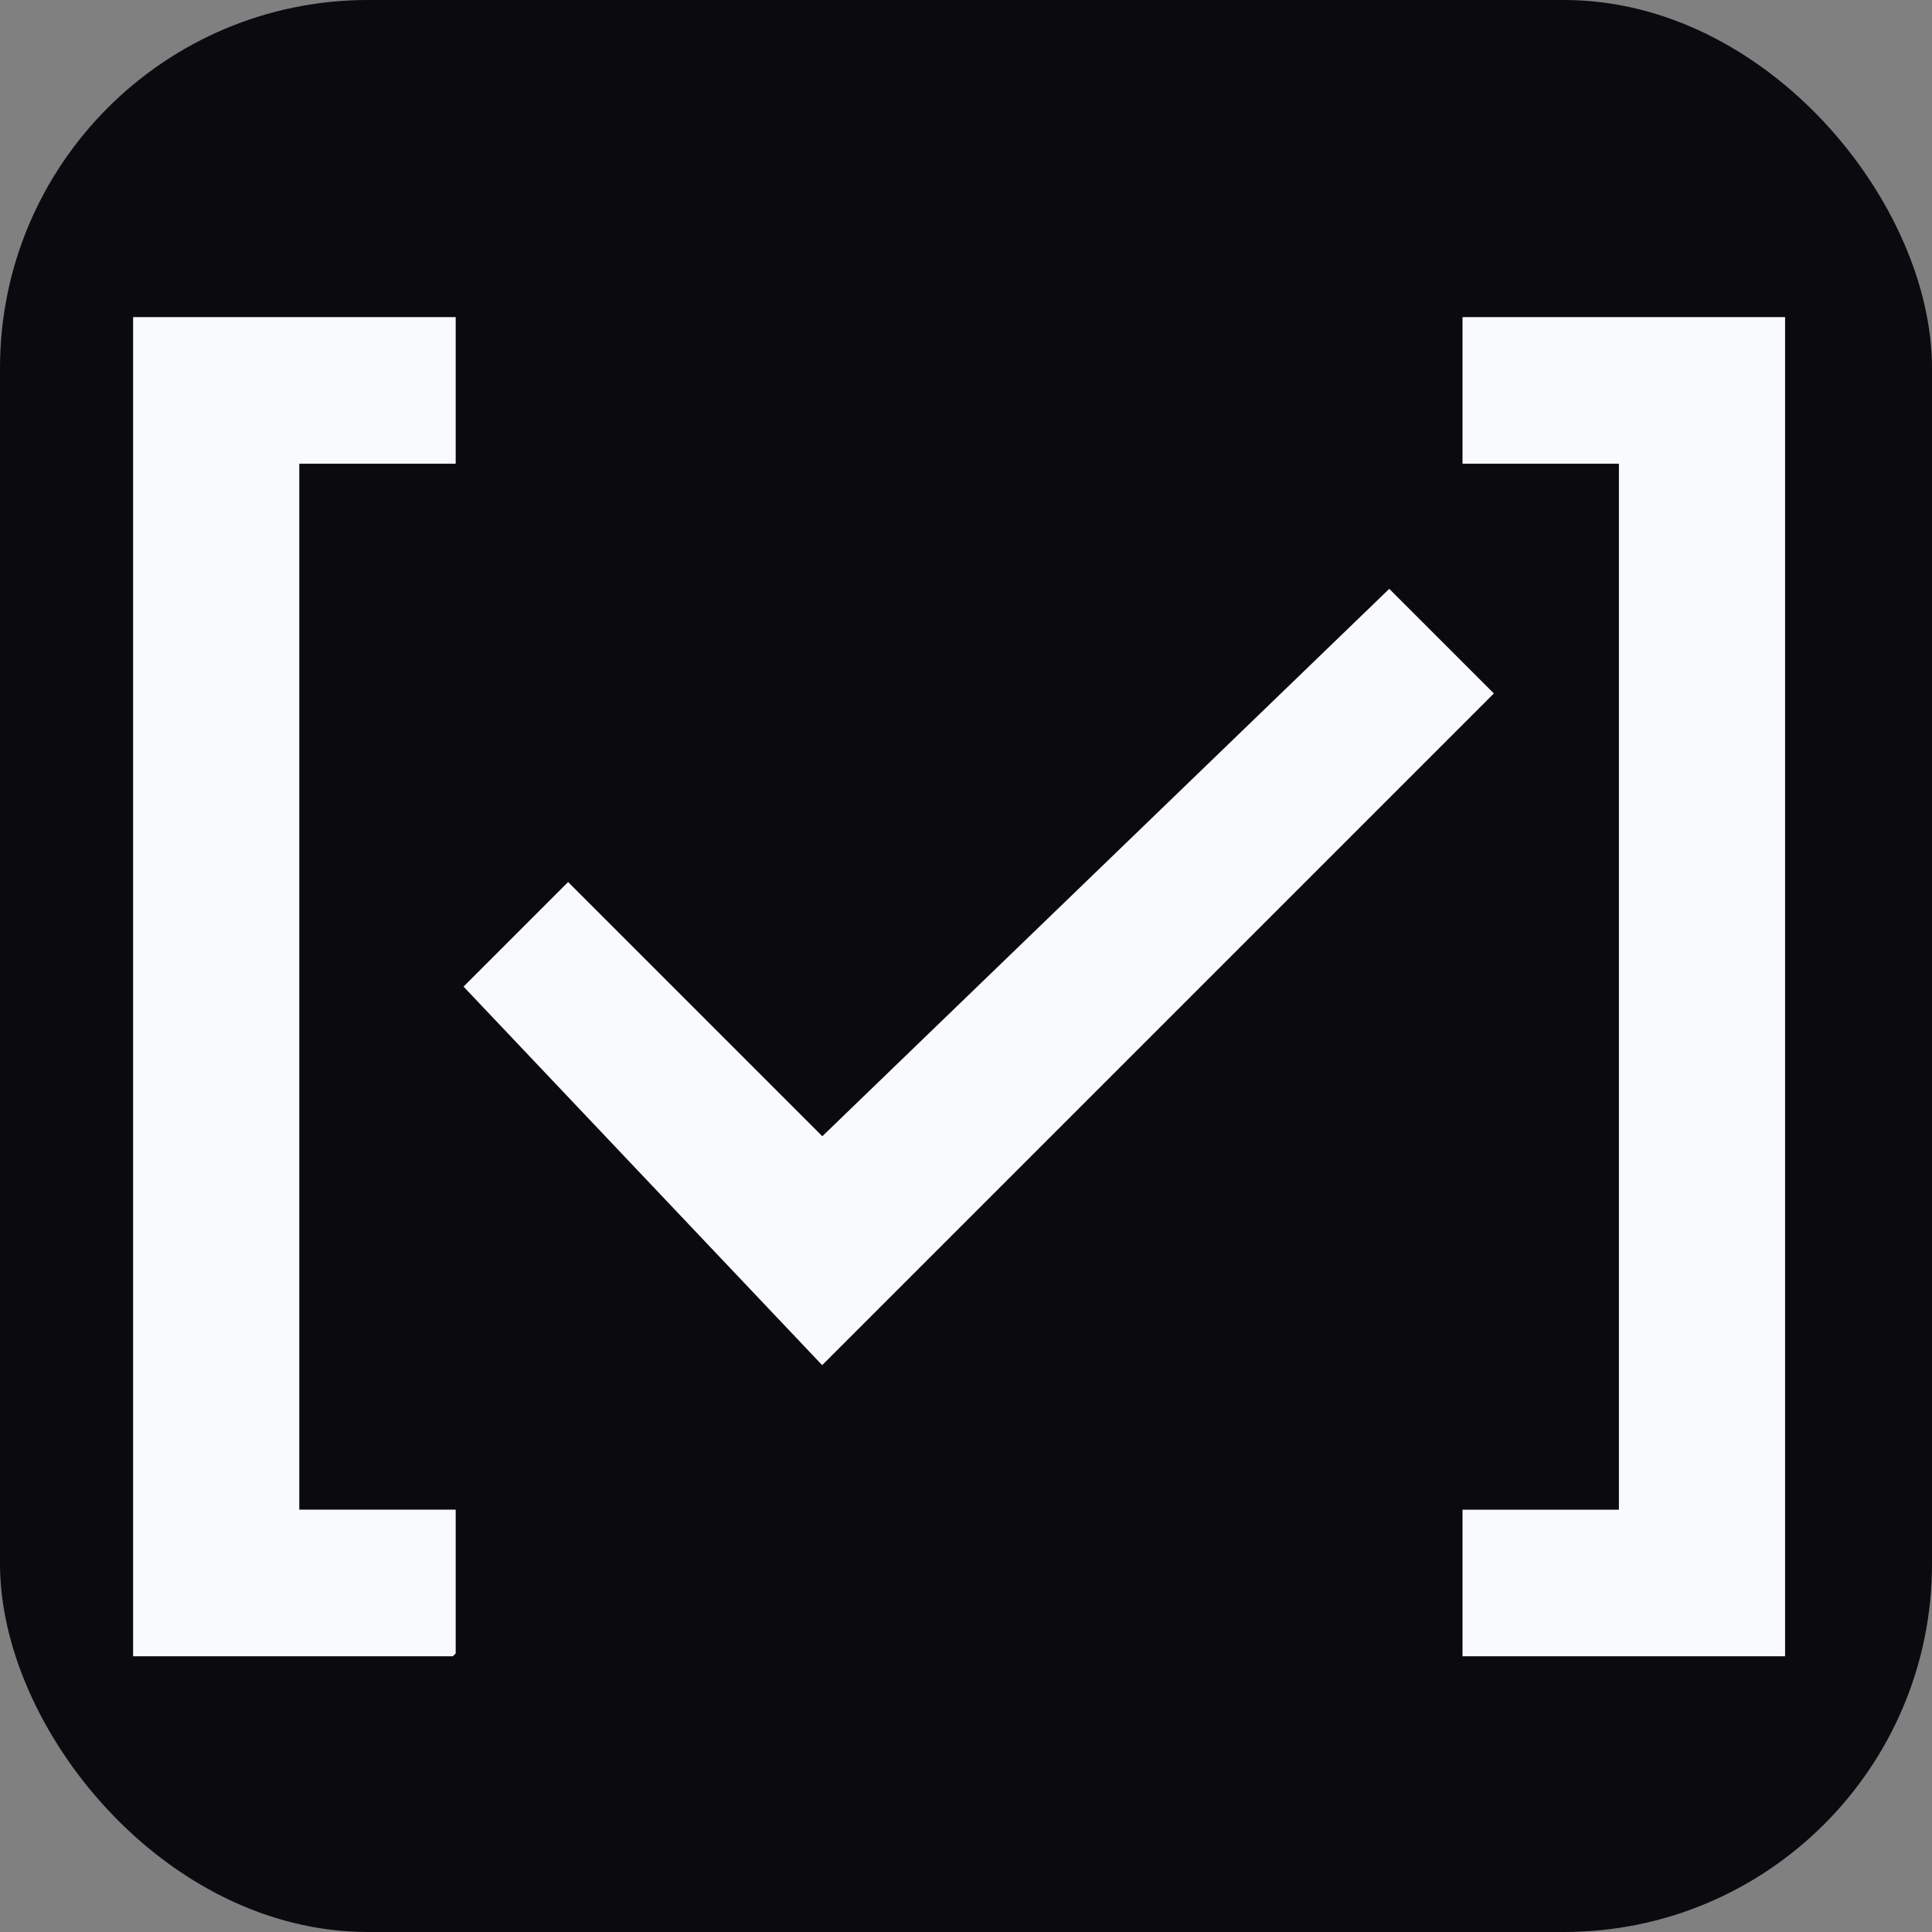 <svg width="84" height="84" viewBox="0 0 84 84" xmlns="http://www.w3.org/2000/svg">
  <rect x="0" y="0" width="84" height="84" fill="#808080" stroke="none"/>
  <rect width="84" height="84" rx="16" fill="#0B0B0F" />
  <g fill="#F8FAFC" stroke="#F8FAFC" stroke-width="0.5" stroke-linecap="round" fill-rule="nonzero" transform="translate(6 14) scale(0.85)">
    <path d="M16 68H0V0h16v7H8v54h8v7Z" />
    <path d="M35 53 17 34l5-5 13 13 29-28 5 5-34 34Z" />
    <path d="M84 68H68v-7h8V7h-8V0h16v68Z" />
  </g>
</svg>
